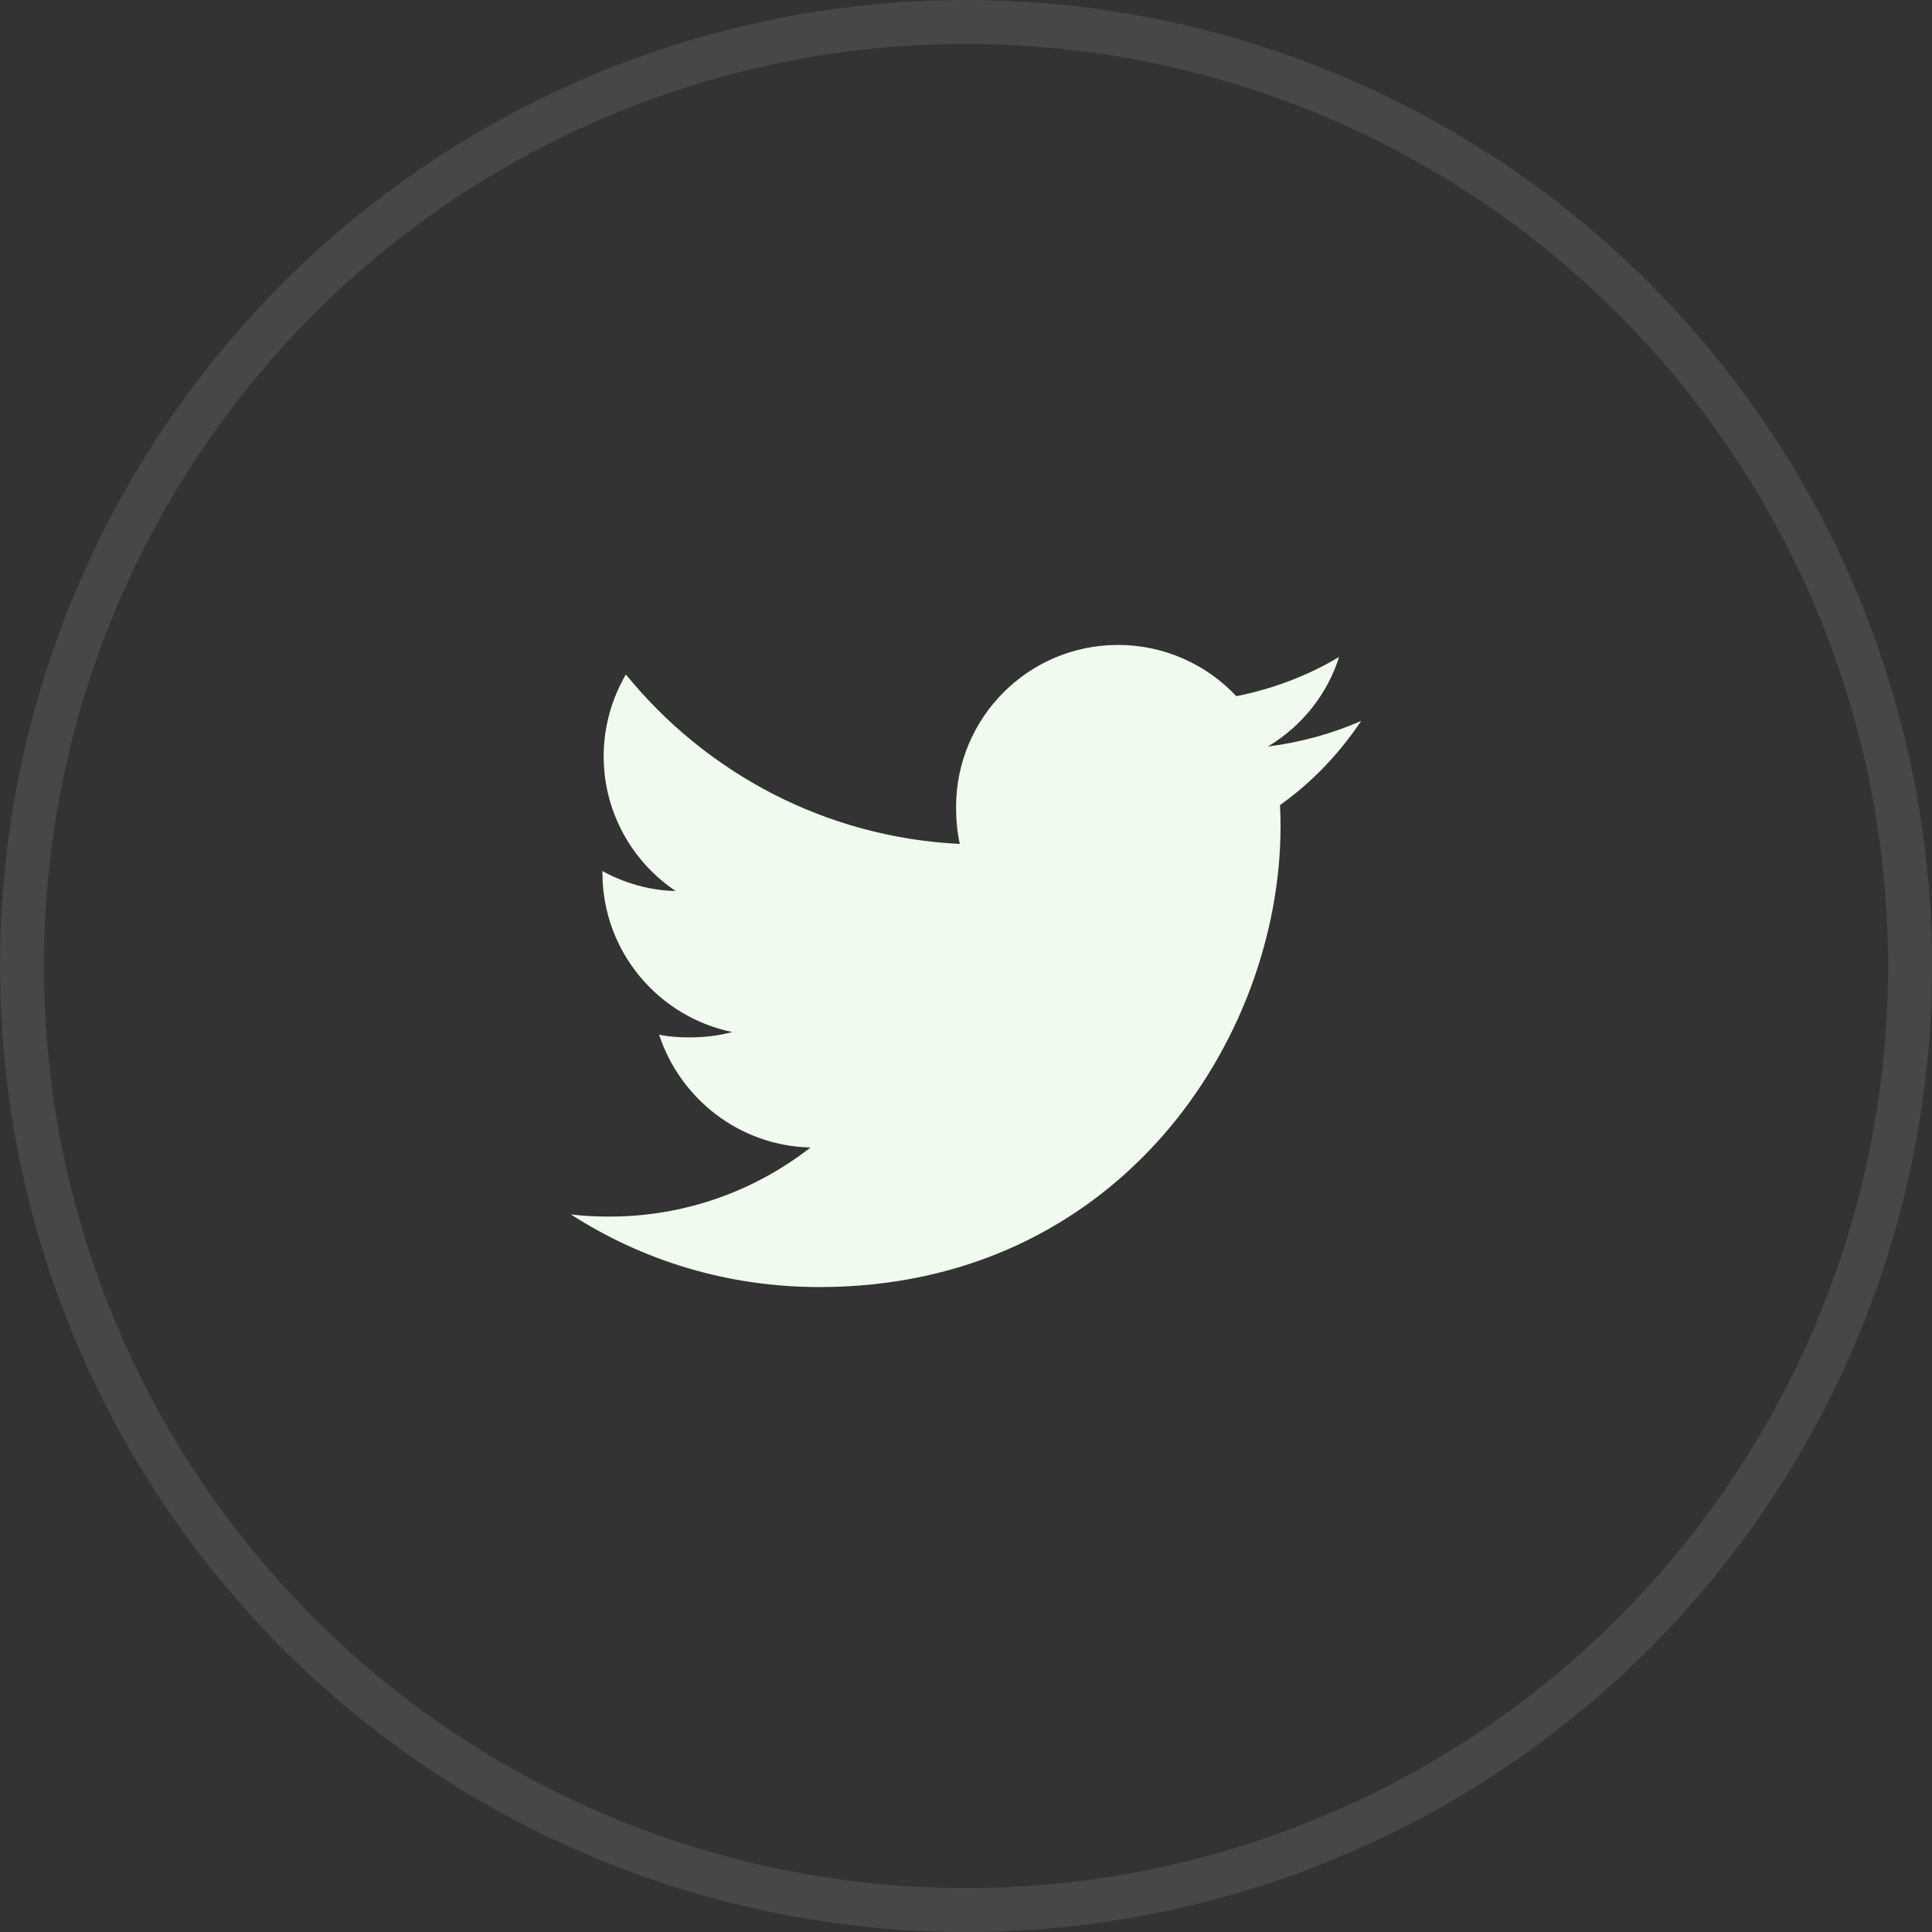 <svg width="44" height="44" viewBox="0 0 44 44" fill="none" xmlns="http://www.w3.org/2000/svg">
<rect x="0" y="0" width="44" height="44" fill="#333333" stroke="none"/>
<circle opacity="0.1" cx="22" cy="22" r="21.5" stroke="white"/>
<g clip-path="url(#clip0_0_606)">
<path d="M31 16.419C30.331 16.712 29.617 16.907 28.874 17.002C29.639 16.545 30.223 15.827 30.497 14.962C29.784 15.387 28.996 15.688 28.157 15.855C27.48 15.134 26.515 14.688 25.462 14.688C23.419 14.688 21.774 16.346 21.774 18.379C21.774 18.671 21.799 18.952 21.859 19.22C18.791 19.07 16.077 17.6 14.253 15.36C13.935 15.913 13.748 16.545 13.748 17.226C13.748 18.503 14.406 19.636 15.387 20.292C14.794 20.281 14.213 20.109 13.72 19.838C13.72 19.849 13.72 19.864 13.72 19.878C13.72 21.672 14.999 23.161 16.677 23.504C16.376 23.586 16.049 23.626 15.709 23.626C15.473 23.626 15.234 23.612 15.01 23.563C15.489 25.024 16.845 26.098 18.459 26.133C17.203 27.115 15.609 27.707 13.883 27.707C13.581 27.707 13.29 27.694 13 27.657C14.635 28.711 16.572 29.312 18.661 29.312C25.451 29.312 29.164 23.688 29.164 18.812C29.164 18.649 29.158 18.491 29.151 18.335C29.883 17.815 30.498 17.166 31 16.419Z" fill="#F1FAEE"/>
</g>
<defs>
<clipPath id="clip0_0_606">
<rect width="18" height="18" fill="white" transform="translate(13 13)"/>
</clipPath>
</defs>
</svg>
